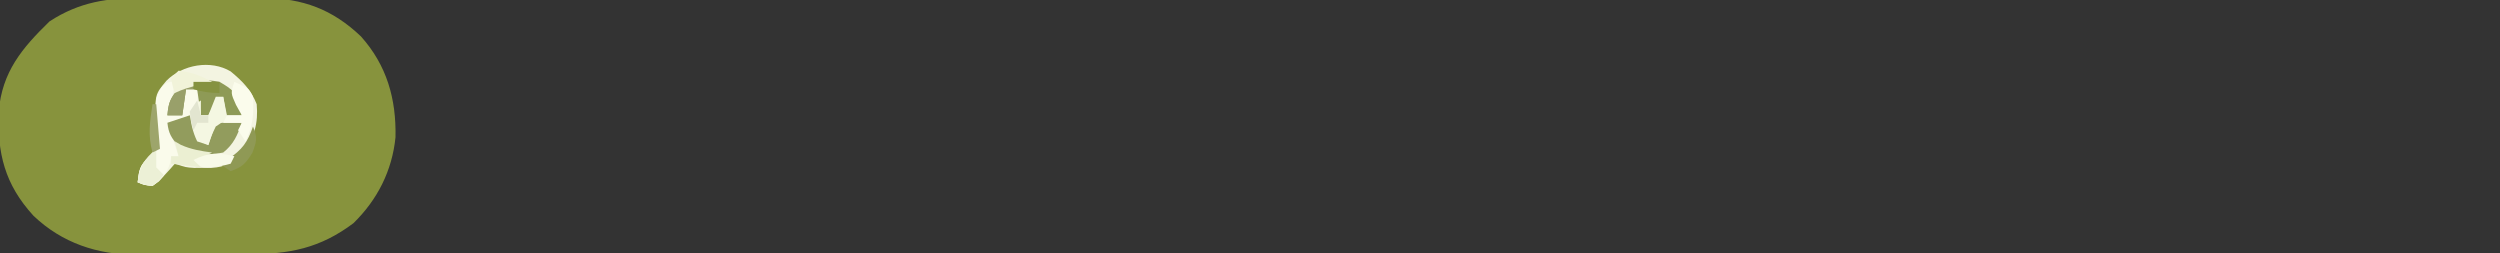 <?xml version="1.0" encoding="UTF-8"?>
<svg version="1.1" xmlns="http://www.w3.org/2000/svg" width="672" height="68">
<rect width="100%" height="100%" fill="#333333" stroke="none"/>
<path d="M0 0 C1.161 -0.004 2.321 -0.008 3.517 -0.012 C5.958 -0.014 8.398 -0.007 10.839 0.01 C14.552 0.031 18.263 0.01 21.977 -0.016 C24.359 -0.013 26.742 -0.008 29.125 0 C30.772 -0.012 30.772 -0.012 32.453 -0.025 C43.015 0.103 50.908 3.022 58.586 10.32 C65.541 18.1 68.09 27.101 67.871 37.41 C66.982 46.407 63.012 54.229 56.562 60.531 C47.516 67.309 39.374 68.843 28.328 68.867 C26.717 68.877 26.717 68.877 25.074 68.887 C22.808 68.897 20.542 68.902 18.276 68.902 C14.837 68.906 11.4 68.943 7.961 68.98 C5.75 68.986 3.539 68.99 1.328 68.992 C0.313 69.007 -0.702 69.021 -1.747 69.036 C-12.278 68.969 -21.723 65.874 -29.438 58.531 C-37.205 50.022 -39.191 41.727 -38.781 30.445 C-37.846 19.796 -32.538 13.494 -25.125 6.281 C-17.068 1.035 -9.469 -0.07 0 0 Z " fill="#87933D" transform="translate(38.438,-0.531)"/>
<path d="M0 0 C3.145 2.607 5.493 4.942 6.996 8.801 C7.451 13.925 6.405 17.839 3.121 21.801 C0.603 24.534 -1.339 25.698 -5.16 25.934 C-5.934 25.931 -6.707 25.928 -7.504 25.926 C-8.277 25.928 -9.051 25.931 -9.848 25.934 C-12.004 25.801 -12.004 25.801 -15.004 24.801 C-15.391 25.246 -15.777 25.69 -16.176 26.148 C-16.697 26.714 -17.217 27.28 -17.754 27.863 C-18.264 28.432 -18.775 29 -19.301 29.586 C-21.004 30.801 -21.004 30.801 -23.207 30.484 C-23.8 30.259 -24.393 30.033 -25.004 29.801 C-24.648 26.594 -24.463 25.191 -21.949 23.055 C-19.682 20.891 -19.682 20.891 -19.824 17.594 C-19.925 16.404 -20.025 15.214 -20.129 13.988 C-20.372 6.211 -20.372 6.211 -17.254 2.488 C-12.942 -1.834 -5.34 -3.195 0 0 Z " fill="#F3F4E1" transform="translate(62.004,19.199)"/>
<path d="M0 0 C-0.486 3.123 -0.999 5.996 -2 9 C-0.68 9 0.64 9 2 9 C2.33 6.69 2.66 4.38 3 2 C3.99 2 4.98 2 6 2 C6.245 4.944 6.176 6.658 4.812 9.312 C3 11 3 11 0.312 11.25 C-0.451 11.168 -1.214 11.085 -2 11 C-1.01 13.97 -0.02 16.94 1 20 C0.34 20 -0.32 20 -1 20 C-1.083 20.578 -1.165 21.155 -1.25 21.75 C-2.238 24.714 -3.538 26.101 -6 28 C-8.25 27.75 -8.25 27.75 -10 27 C-9.645 23.805 -9.463 22.393 -6.957 20.266 C-4.231 17.109 -4.69 15.094 -4.938 11 C-5.313 4.556 -5.313 4.556 -3.629 1.562 C-2 0 -2 0 0 0 Z " fill="#FAFBEB" transform="translate(47,22)"/>
<path d="M0 0 C1.206 2.332 2.165 4.496 3 7 C3.66 7.33 4.32 7.66 5 8 C5.66 6.02 6.32 4.04 7 2 C9.31 2 11.62 2 14 2 C12.813 5.378 11.818 7.745 9 10 C4.53 10.929 0.932 10.544 -3 8.25 C-4.958 6.047 -5.69 4.891 -6 2 C-4.02 1.34 -2.04 0.68 0 0 Z " fill="#929C5D" transform="translate(51,31)"/>
<path d="M0 0 C3.382 1.943 4.703 2.994 5.812 6.75 C5.874 7.492 5.936 8.235 6 9 C4.68 9 3.36 9 2 9 C1.67 7.35 1.34 5.7 1 4 C-0.708 5.634 -1.935 6.869 -3 9 C-3.66 9 -4.32 9 -5 9 C-5.33 6.69 -5.66 4.38 -6 2 C-6.99 2 -7.98 2 -9 2 C-9.33 4.31 -9.66 6.62 -10 9 C-11.32 9 -12.64 9 -14 9 C-13.723 5.67 -13.189 4.212 -10.938 1.688 C-7.144 -0.492 -4.28 -0.856 0 0 Z " fill="#8E9A56" transform="translate(59,22)"/>
<path d="M0 0 C0.66 0 1.32 0 2 0 C2.33 1.98 2.66 3.96 3 6 C2.01 6.66 1.02 7.32 0 8 C-1.205 10.552 -1.205 10.552 -2 13 C-2.99 12.67 -3.98 12.34 -5 12 C-6.226 9.445 -6.796 6.822 -7 4 C-5.625 2 -5.625 2 -4 1 C-4 2.32 -4 3.64 -4 5 C-3.34 5 -2.68 5 -2 5 C-1.34 3.35 -0.68 1.7 0 0 Z " fill="#F4F7E2" transform="translate(58,26)"/>
<path d="M0 0 C3.875 1.75 3.875 1.75 5 4 C5.258 8.555 4.999 11.878 3 16 C2.34 15.01 1.68 14.02 1 13 C1.33 12.34 1.66 11.68 2 11 C0.35 11 -1.3 11 -3 11 C-2.67 10.34 -2.34 9.68 -2 9 C-0.68 9 0.64 9 2 9 C1.484 8.072 0.969 7.144 0.438 6.188 C-1 3 -1 3 0 0 Z " fill="#FBFCEC" transform="translate(63,22)"/>
<path d="M0 0 C0 1.667 0 3.333 0 5 C0.66 5.66 1.32 6.32 2 7 C0.75 8.562 0.75 8.562 -1 10 C-3.188 9.688 -3.188 9.688 -5 9 C-4.521 4.686 -3.254 2.834 0 0 Z " fill="#ECF0D6" transform="translate(42,40)"/>
<path d="M0 0 C0.804 0.464 0.804 0.464 1.625 0.938 C4.398 2.178 7 2.591 10 3 C8.02 3.99 8.02 3.99 6 5 C6.33 5.66 6.66 6.32 7 7 C4.36 6.67 1.72 6.34 -1 6 C-1 5.34 -1 4.68 -1 4 C-0.34 4 0.32 4 1 4 C0.67 2.68 0.34 1.36 0 0 Z " fill="#EBEFD2" transform="translate(47,38)"/>
<path d="M0 0 C1.261 2.98 0.991 4.023 -0.188 7.125 C-1.994 9.99 -2.868 10.92 -6 12 C-6.99 11.34 -7.98 10.68 -9 10 C-7.855 9.381 -7.855 9.381 -6.688 8.75 C-2.968 6.328 -1.396 4.188 0 0 Z " fill="#8F9955" transform="translate(68,34)"/>
<path d="M0 0 C-0.33 0.66 -0.66 1.32 -1 2 C-2.777 2.484 -2.777 2.484 -4.938 2.75 C-5.648 2.848 -6.358 2.946 -7.09 3.047 C-9 3 -9 3 -11 1 C-6.926 -1.037 -4.411 -1.026 0 0 Z " fill="#F8FAE8" transform="translate(63,42)"/>
<path d="M0 0 C0.33 0.66 0.66 1.32 1 2 C0.34 2 -0.32 2 -1 2 C-1.33 4.31 -1.66 6.62 -2 9 C-3.32 9 -4.64 9 -6 9 C-5.694 5.326 -5.242 4.219 -2.438 1.688 C-1.633 1.131 -0.829 0.574 0 0 Z " fill="#99A06A" transform="translate(51,22)"/>
<path d="M0 0 C3.38 0.356 6.043 1.357 9 3 C7.082 3.464 7.082 3.464 5.125 3.938 C2.899 4.476 1.053 4.974 -1 6 C-1.625 4.125 -1.625 4.125 -2 2 C-1.34 1.34 -0.68 0.68 0 0 Z " fill="#F1F3D9" transform="translate(48,19)"/>
<path d="M0 0 C2.31 0 4.62 0 7 0 C7 0.99 7 1.98 7 3 C4.379 3 2.491 2.687 0 2 C0 1.34 0 0.68 0 0 Z " fill="#859240" transform="translate(52,22)"/>
<path d="M0 0 C0.33 0 0.66 0 1 0 C1.33 3.96 1.66 7.92 2 12 C1.01 12.495 1.01 12.495 0 13 C-1.297 8.389 -0.711 4.662 0 0 Z " fill="#9DA56B" transform="translate(41,28)"/>
<path d="M0 0 C0.33 1.32 0.66 2.64 1 4 C1.66 4 2.32 4 3 4 C3 4.66 3 5.32 3 6 C2.01 6 1.02 6 0 6 C-0.33 6.66 -0.66 7.32 -1 8 C-1.625 5.688 -1.625 5.688 -2 3 C-1.34 2.01 -0.68 1.02 0 0 Z " fill="#E2E5D0" transform="translate(53,27)"/>
</svg>
